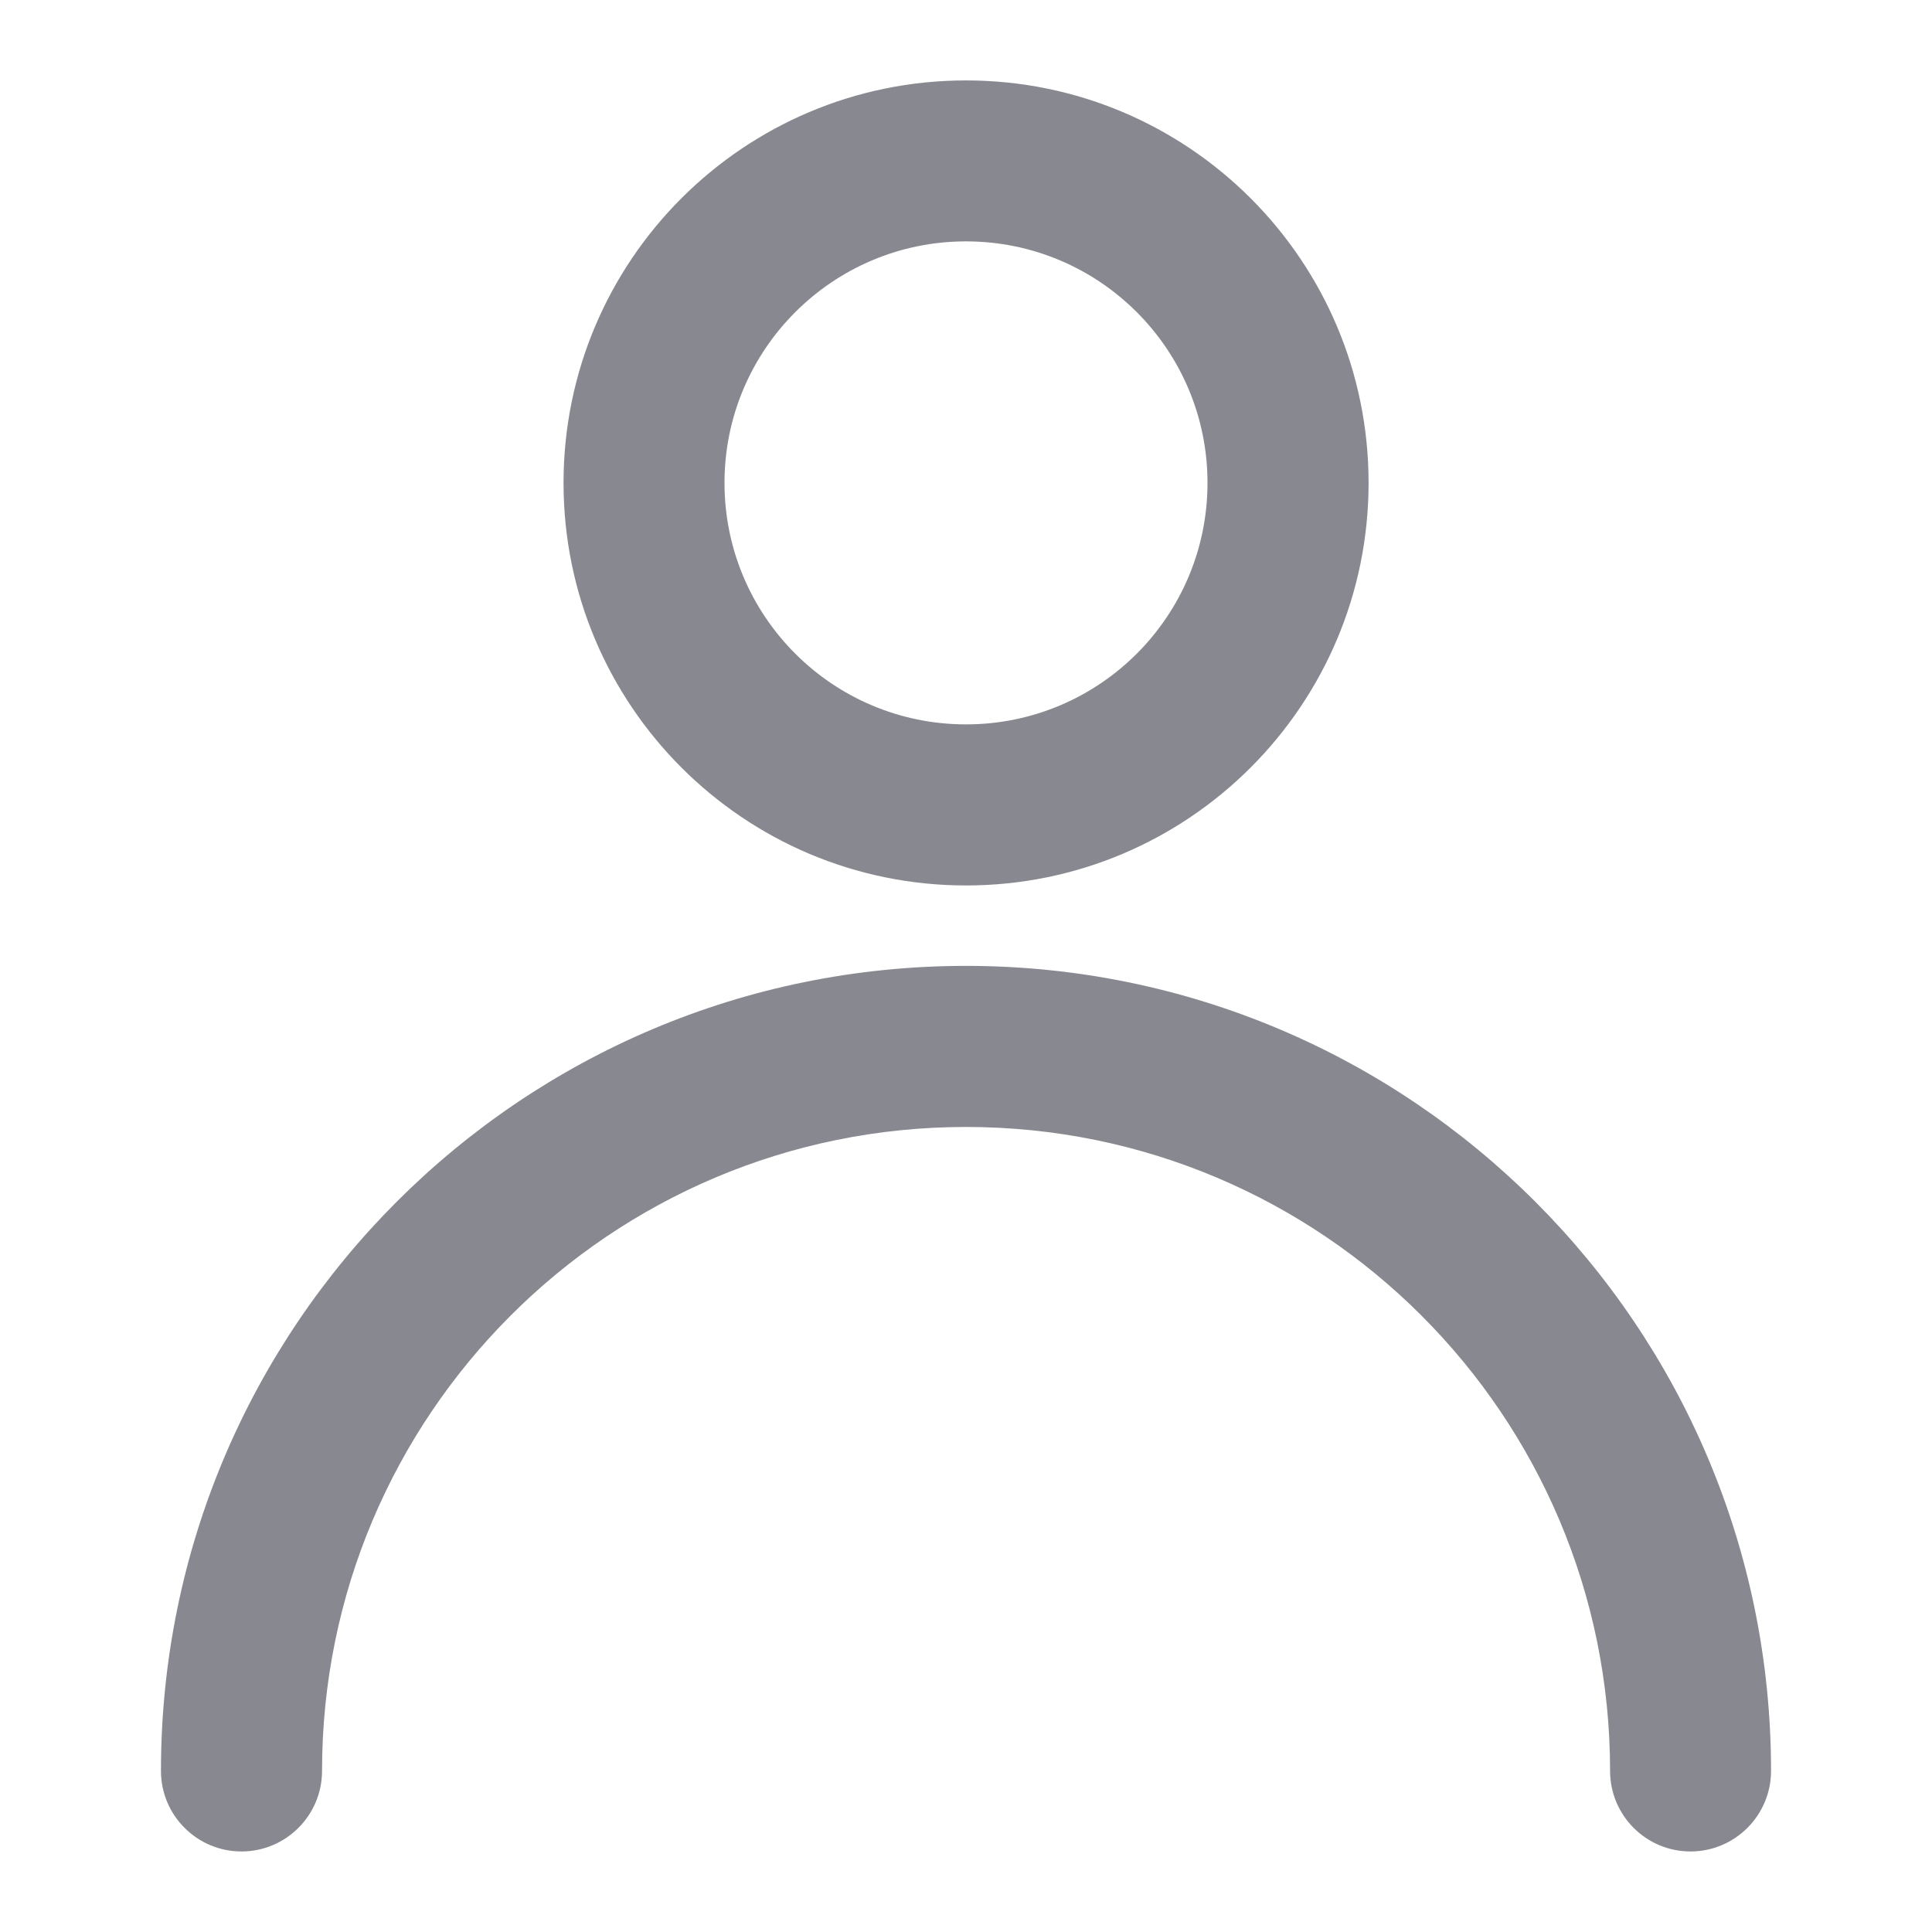 <svg width="16" height="16" viewBox="0 0 16 16" fill="none" xmlns="http://www.w3.org/2000/svg">
<path fill-rule="evenodd" clip-rule="evenodd" d="M8 1.999C6.896 1.999 6 2.895 6 3.999C6 5.104 6.896 5.999 8 5.999C9.105 5.999 10 5.104 10 3.999C10 2.895 9.105 1.999 8 1.999ZM4.667 3.999C4.667 2.158 6.159 0.666 8 0.666C9.841 0.666 11.334 2.158 11.334 3.999C11.334 5.84 9.841 7.333 8 7.333C6.159 7.333 4.667 5.84 4.667 3.999ZM1.333 14.666C1.333 10.984 4.318 7.999 8 7.999C11.682 7.999 14.667 10.984 14.667 14.666C14.667 15.034 14.368 15.333 14 15.333C13.632 15.333 13.334 15.034 13.334 14.666C13.334 11.72 10.946 9.333 8 9.333C5.055 9.333 2.667 11.72 2.667 14.666C2.667 15.034 2.368 15.333 2 15.333C1.632 15.333 1.333 15.034 1.333 14.666Z" fill="#888990"/>
</svg>
